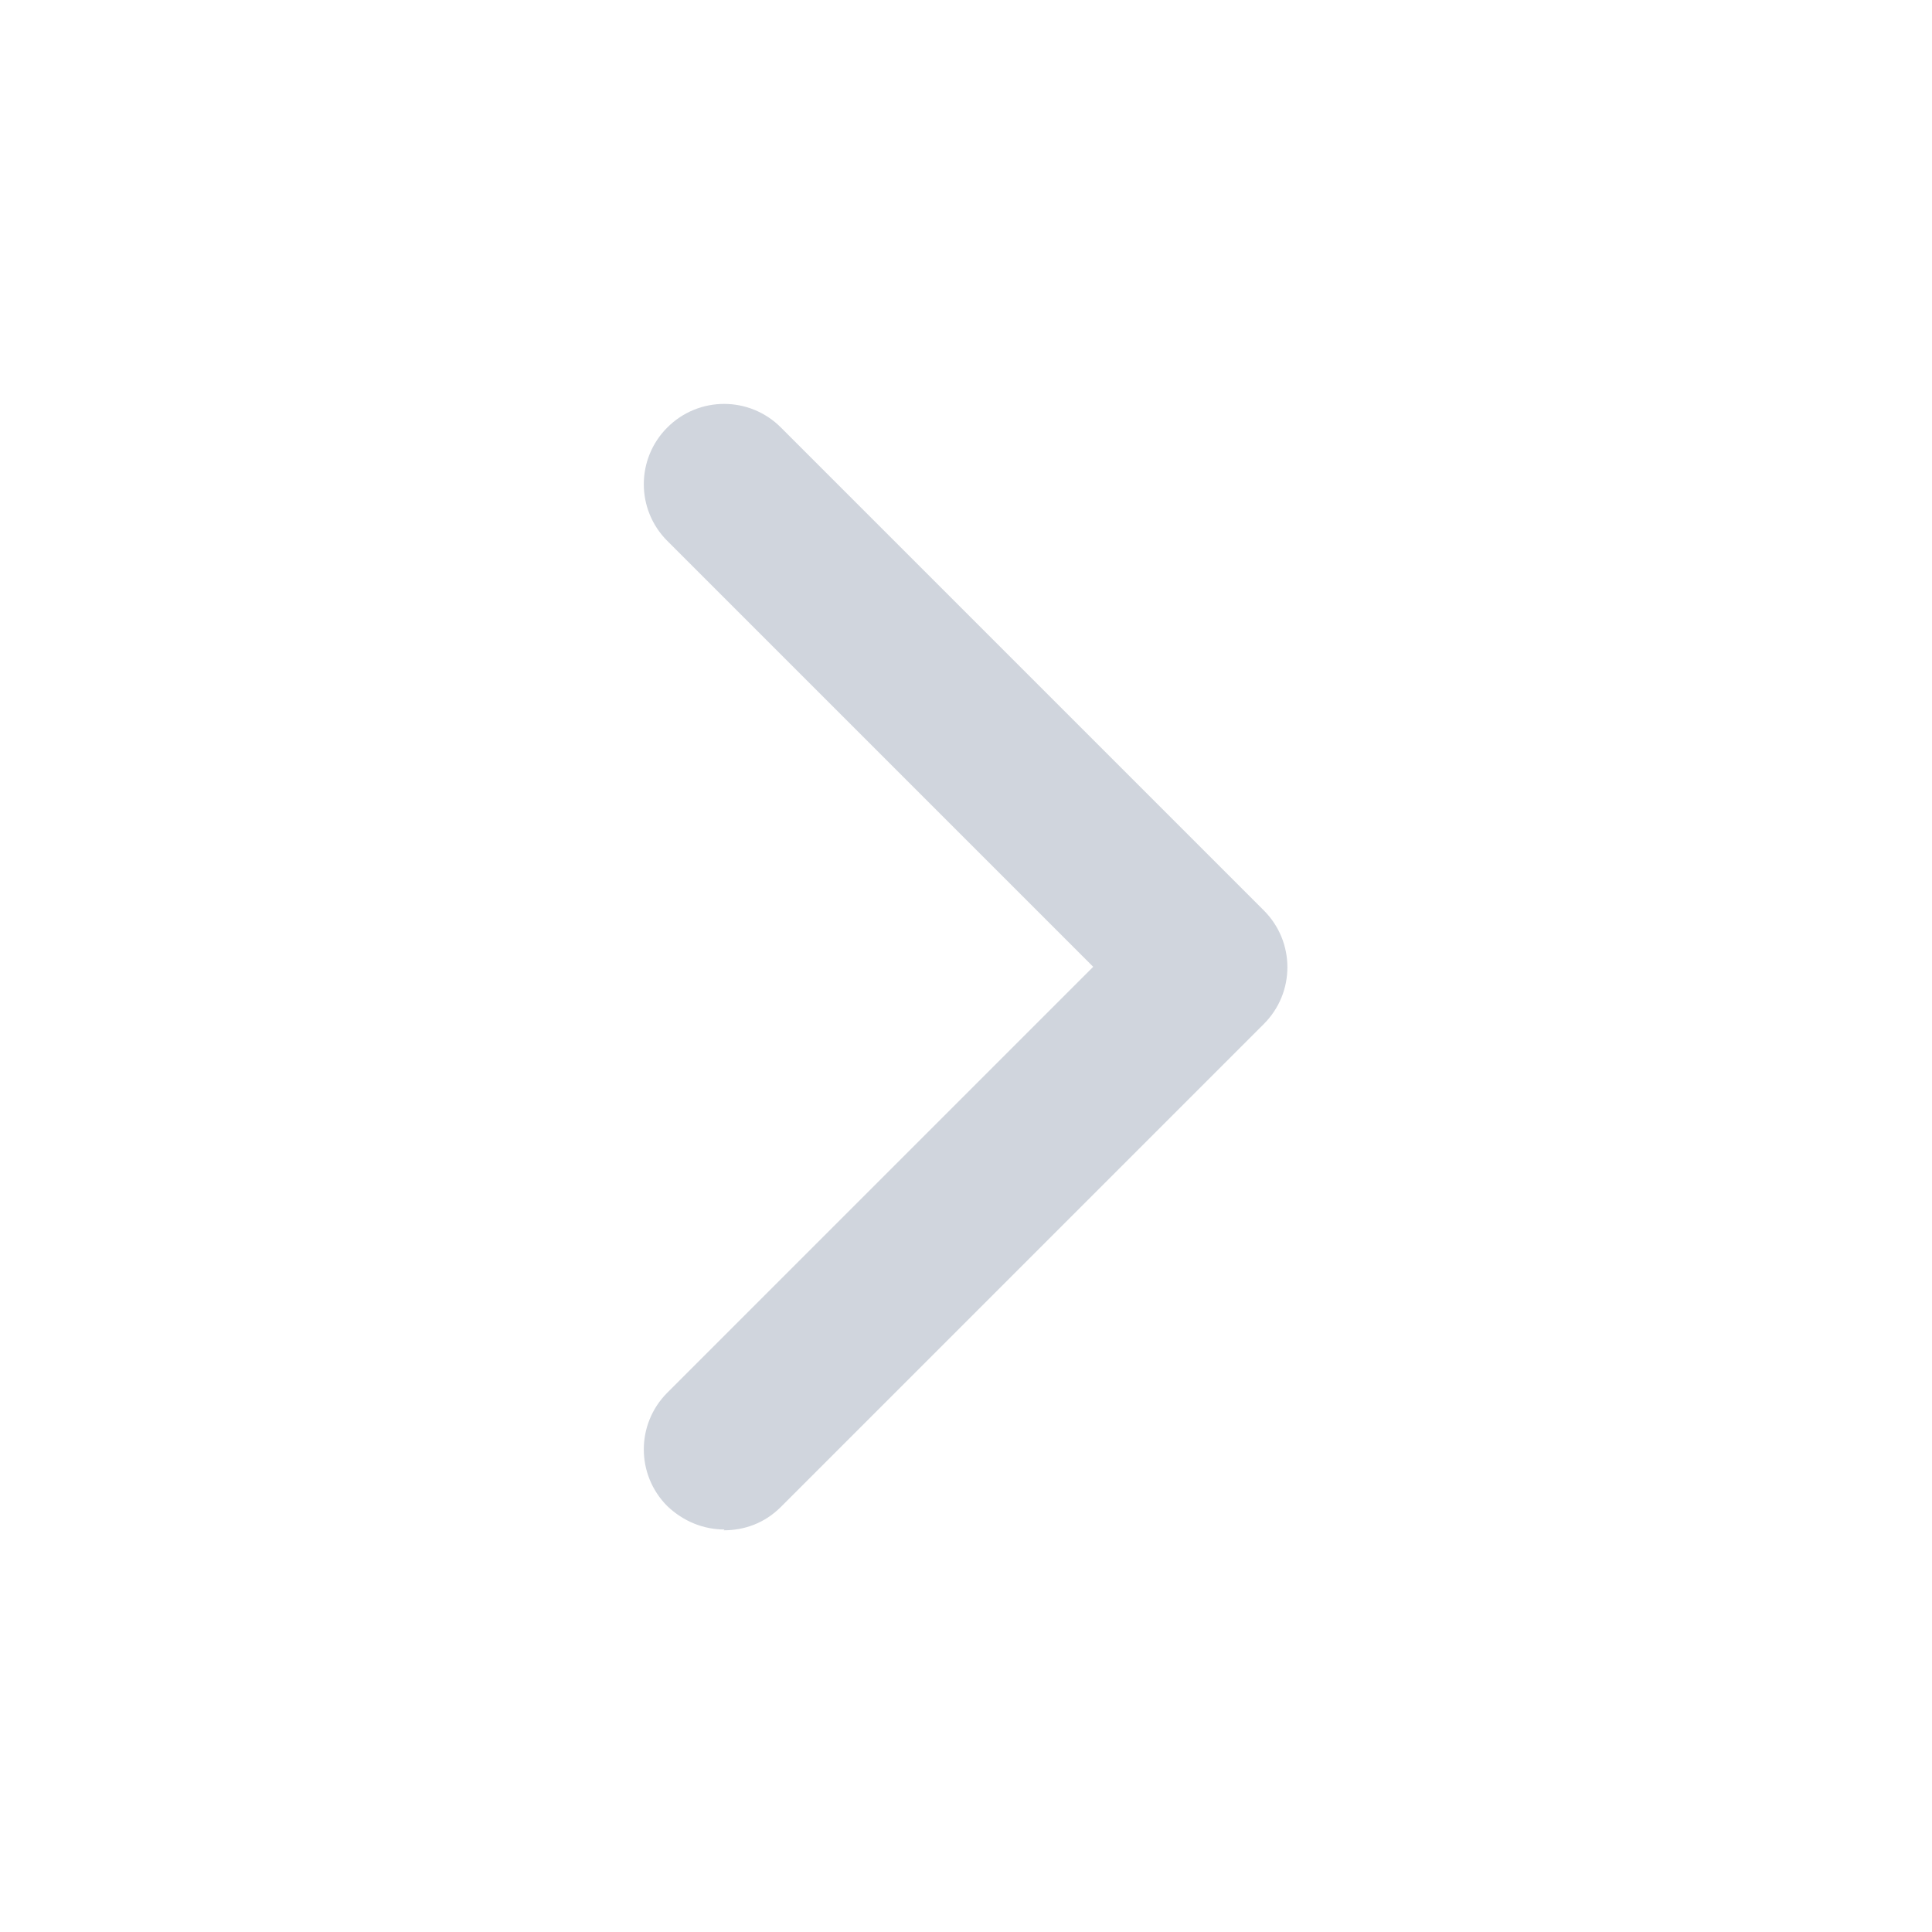 <svg width="24" height="24" viewBox="0 0 24 24" fill="none" xmlns="http://www.w3.org/2000/svg">
<path d="M9 19C8.74 19 8.49 18.9 8.29 18.71C7.9 18.32 7.9 17.69 8.29 17.3L13.58 12.01L8.29 6.72C7.9 6.33 7.9 5.7 8.29 5.31C8.68 4.92 9.31 4.92 9.7 5.31L15.7 11.31C16.09 11.7 16.09 12.33 15.7 12.72L9.7 18.72C9.5 18.92 9.25 19.01 8.99 19.01L9 19Z" fill="#D0D5DD"/>
</svg>
